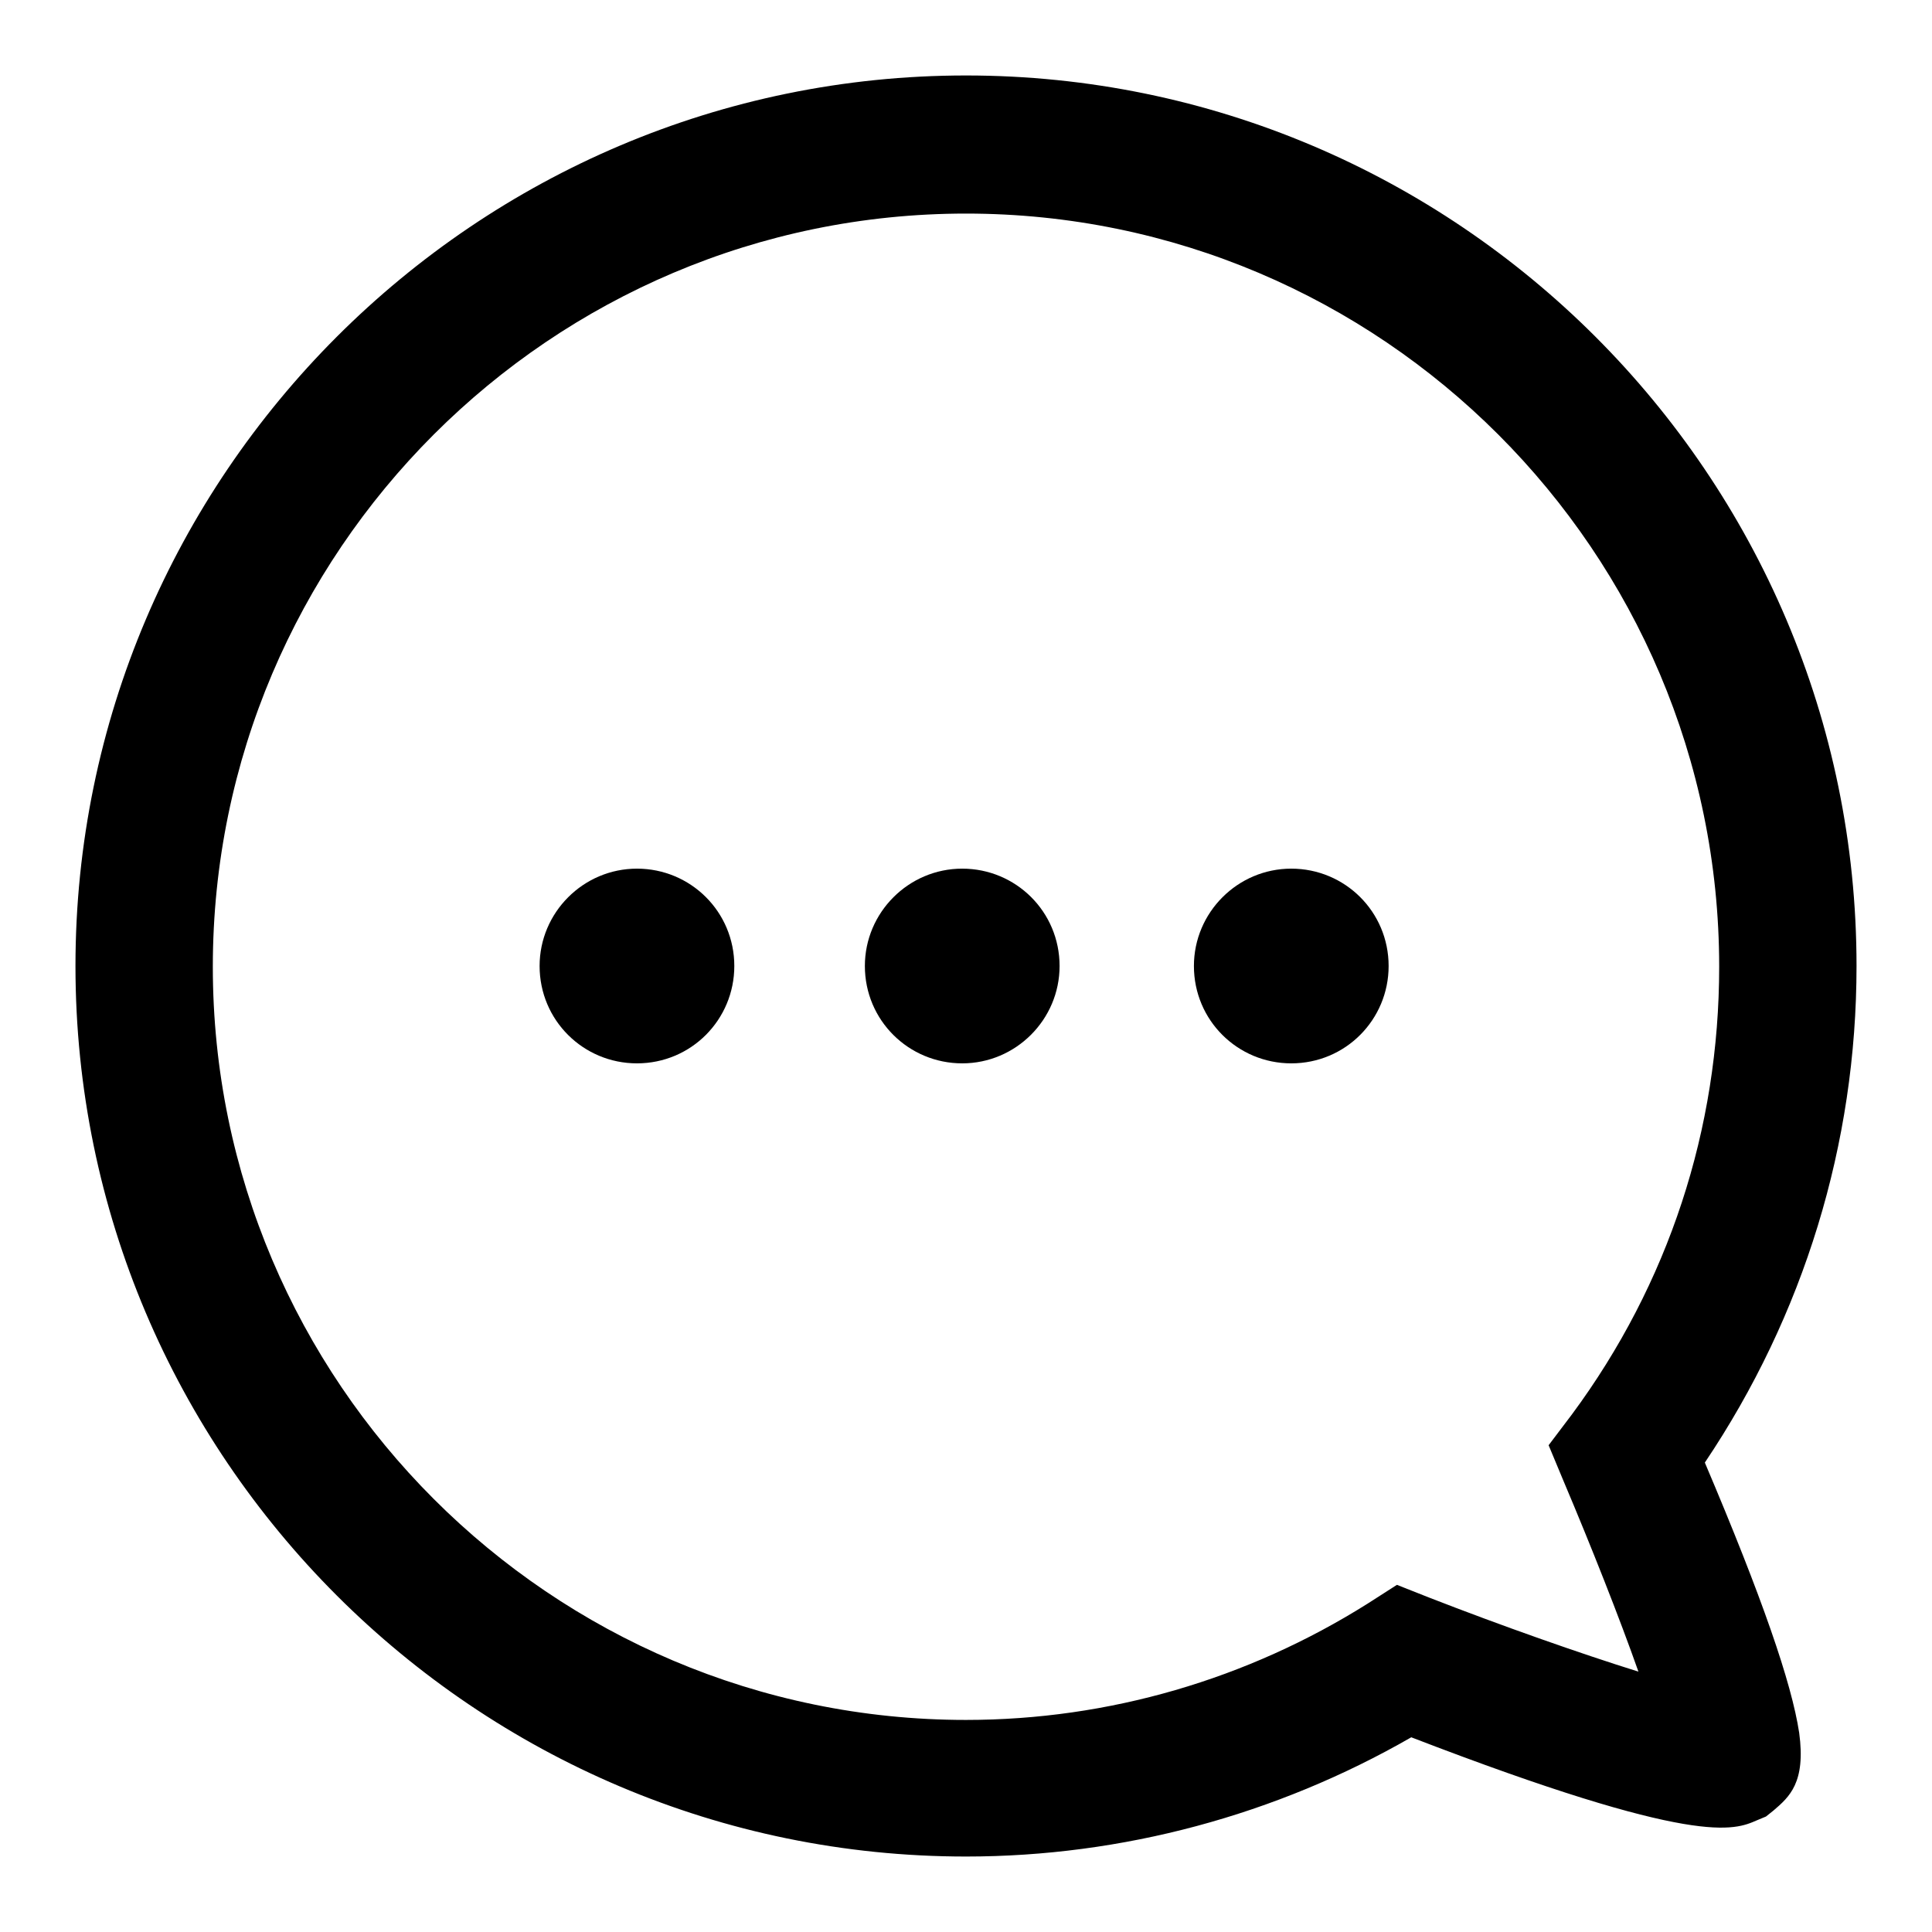 <?xml version="1.0" encoding="utf-8"?>
<!-- Svg Vector Icons : http://www.onlinewebfonts.com/icon -->
<!DOCTYPE svg PUBLIC "-//W3C//DTD SVG 1.1//EN" "http://www.w3.org/Graphics/SVG/1.1/DTD/svg11.dtd">
<svg version="1.1" xmlns="http://www.w3.org/2000/svg" xmlns:xlink="http://www.w3.org/1999/xlink" x="0px" y="0px" viewBox="0 0 256 256" enable-background="new 0 0 256 256" xml:space="preserve">
<g><g><path fill="#000000" d="M225.9,193.8c13.1-19.5,20.1-42.2,20.1-65.8c0-65.1-53-118-118-118c-65,0-118,53-118,118c0,65.1,53,118,118,118c20.7,0,41.1-5.5,59-15.8c37.9,14.6,42.8,12.3,45.8,11l1.2-0.5l1-0.8c2.1-1.8,4.3-3.7,3.4-10.3C237.4,223,233.5,211.7,225.9,193.8z M205.2,191.5l2,4.8c3.6,8.5,7.4,18.1,9.9,25.2c-7.7-2.4-18.2-6.1-27.7-9.8l-4.3-1.7l-3.9,2.5c-15.9,10-34.3,15.4-53.2,15.4c-55,0-99.8-44.8-99.8-99.8c0-55,44.8-99.8,99.8-99.8c55,0,99.8,44.8,99.8,99.8c0,21.5-6.7,42-19.5,59.3L205.2,191.5z"/><path fill="#000000" d="M71.5,128c0,7.2,5.8,12.9,12.9,12.9c7.2,0,12.9-5.8,12.9-12.9l0,0c0-7.2-5.8-12.9-12.9-12.9C77.3,115.1,71.5,120.9,71.5,128z"/><path fill="#000000" d="M114.6,128c0,7.2,5.8,12.9,12.9,12.9c7.1,0,12.9-5.8,12.9-12.9l0,0c0-7.2-5.8-12.9-12.9-12.9C120.4,115.1,114.6,120.9,114.6,128L114.6,128z"/><path fill="#000000" d="M158.2,128c0,7.2,5.8,12.9,12.9,12.9c7.2,0,12.9-5.8,12.9-12.9c0-7.2-5.8-12.9-12.9-12.9C164,115.1,158.2,120.9,158.2,128L158.2,128z"/></g></g>
</svg>
